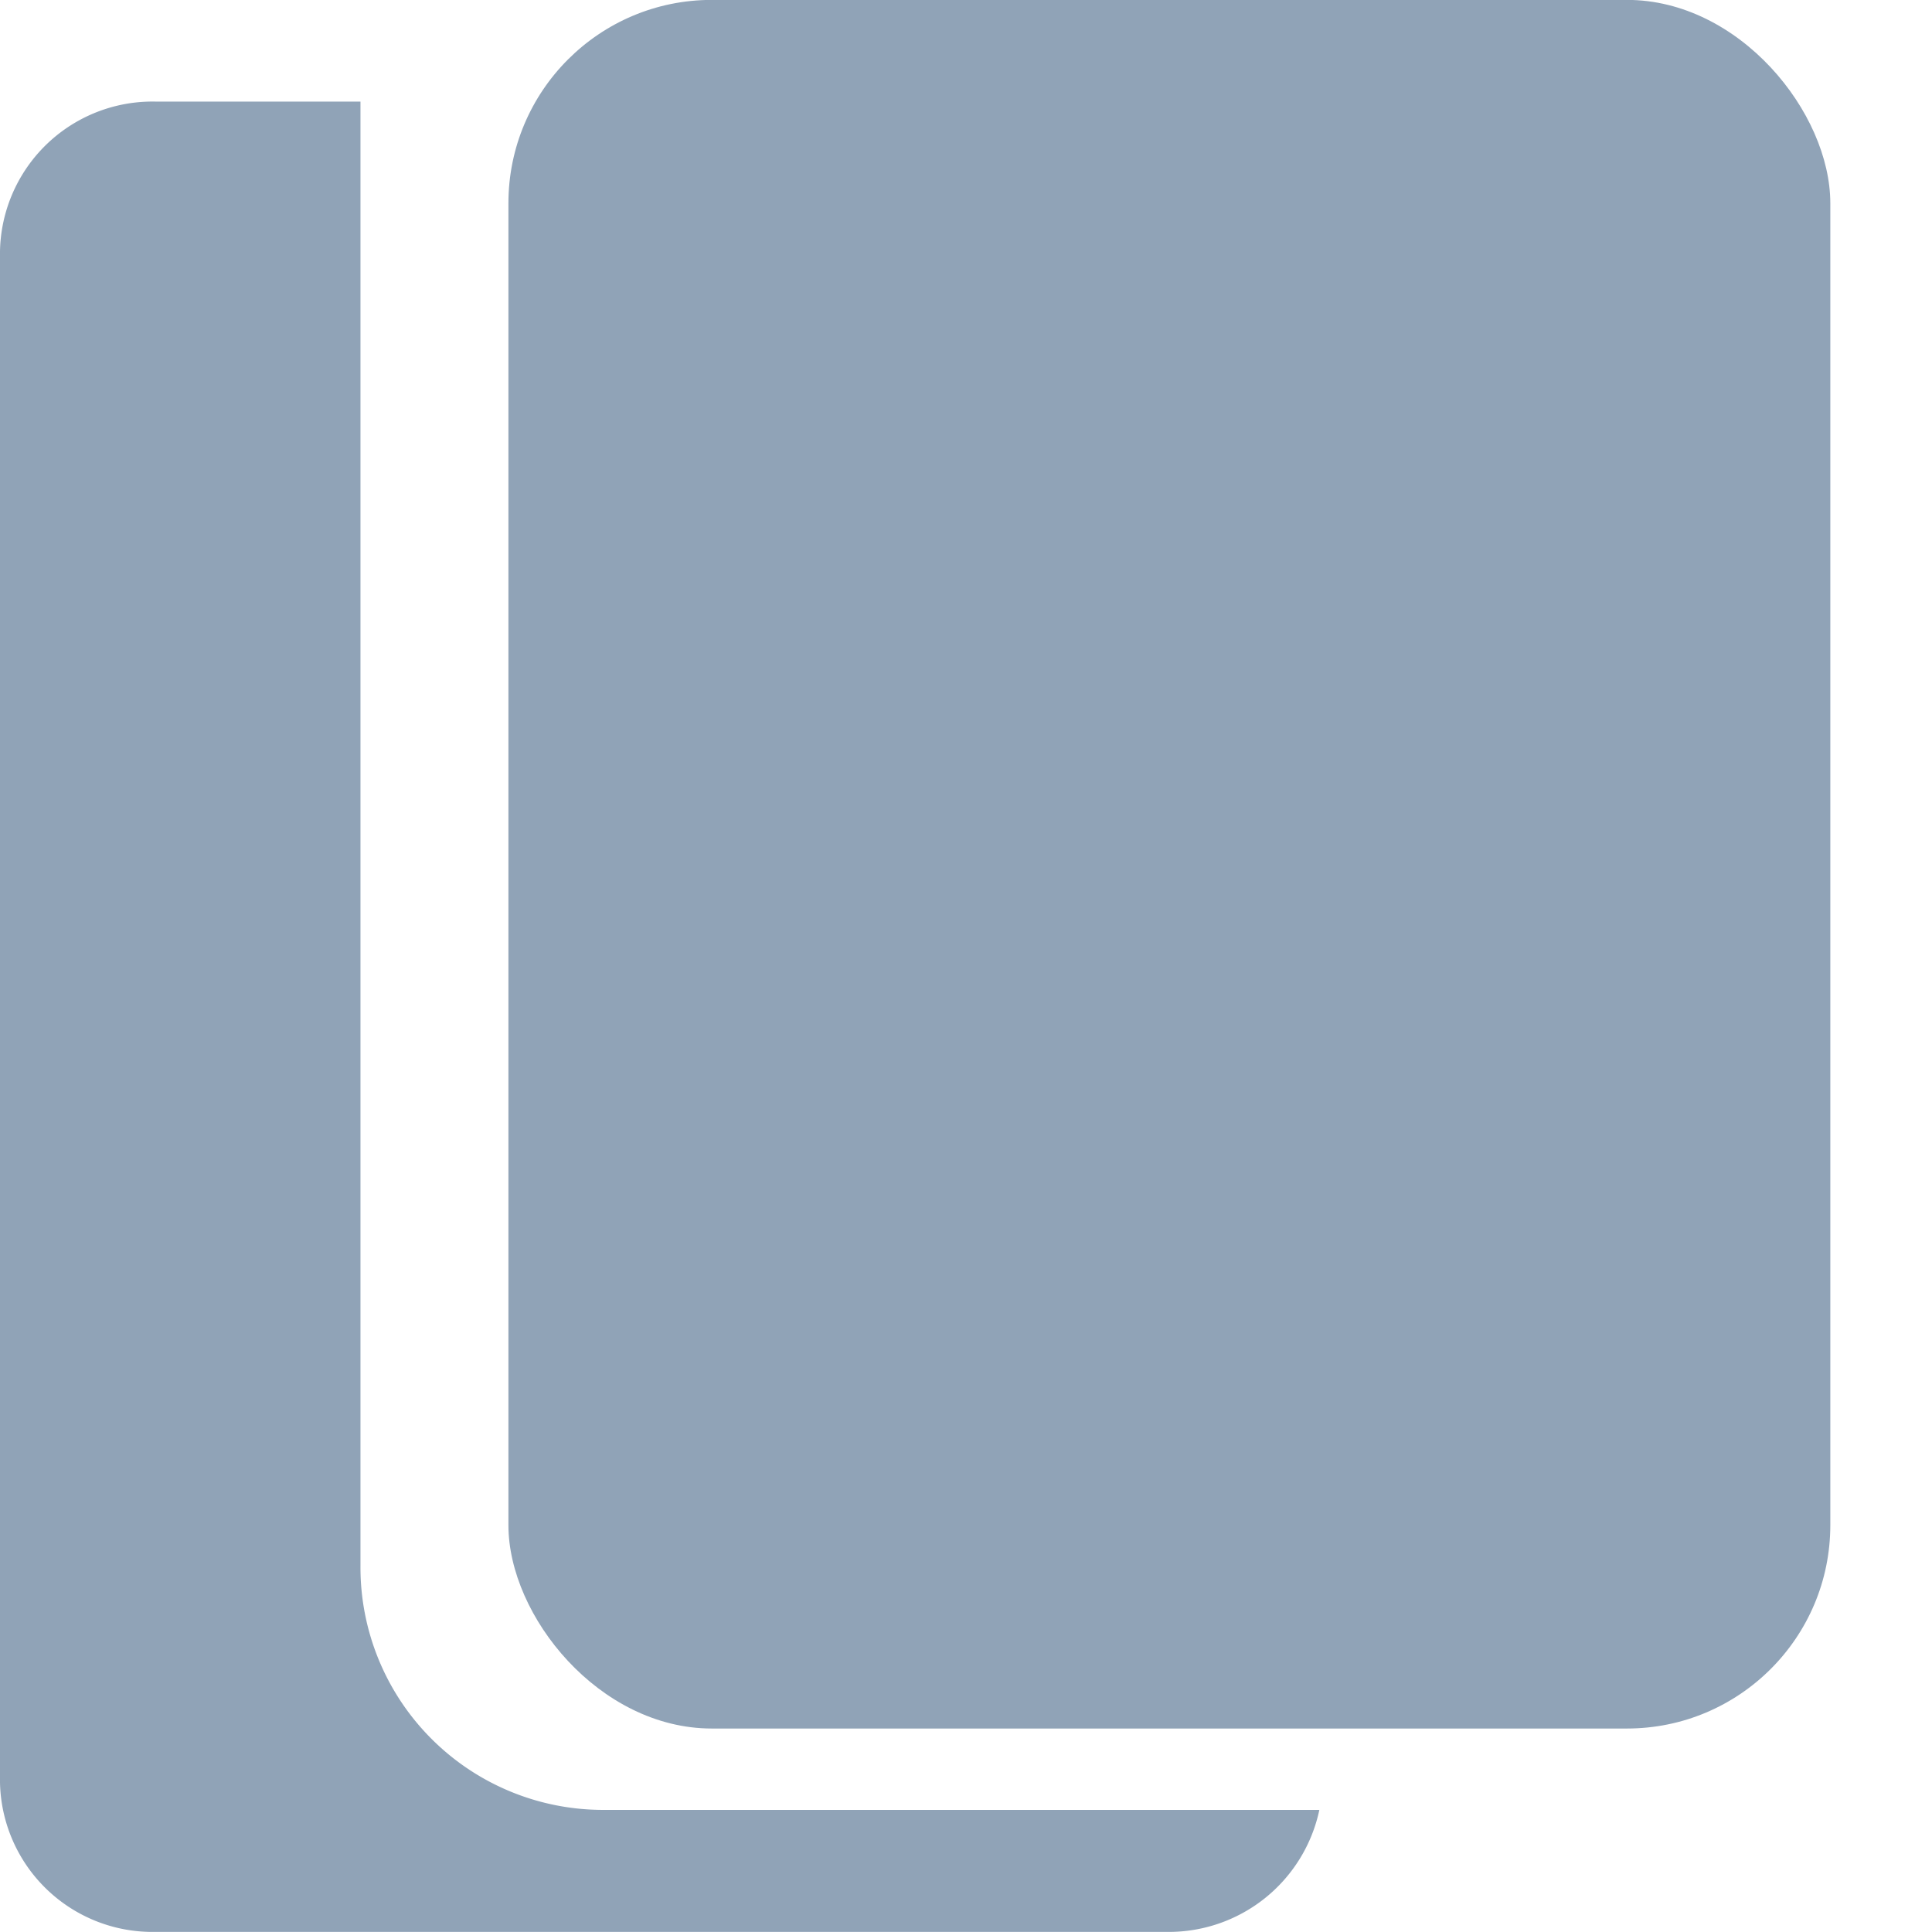 <svg xmlns="http://www.w3.org/2000/svg" xmlns:xlink="http://www.w3.org/1999/xlink" width="19" height="19" viewBox="0 0 19 19">
  <defs>
    <clipPath id="clip-path">
      <rect id="Rectangle_609" data-name="Rectangle 609" width="19" height="19" transform="translate(6943 17817)" fill="#90a3b7" stroke="#707070" stroke-width="1"/>
    </clipPath>
  </defs>
  <g id="Mask_Group_39" data-name="Mask Group 39" transform="translate(-6943 -17817)" clip-path="url(#clip-path)">
    <g id="Group_2770" data-name="Group 2770" transform="translate(6943.197 17815.275)">
      <path id="Subtraction_1" data-name="Subtraction 1" d="M11.47,18H1.53A1.5,1.5,0,0,1,0,16.531V1.47A1.5,1.5,0,0,1,1.53,0H3.545V14.4A2.385,2.385,0,0,0,5.91,16.8h7.065A1.514,1.514,0,0,1,11.47,18ZM13,14.4H5.91l0-14.4H13V14.4Z" transform="translate(-0.197 2.724)" fill="#90a3b7"/>
      <rect id="Rectangle_602" data-name="Rectangle 602" width="13" height="17" rx="2" transform="translate(4.803 1.724)" fill="#90a3b7"/>
    </g>
  </g>
</svg>
